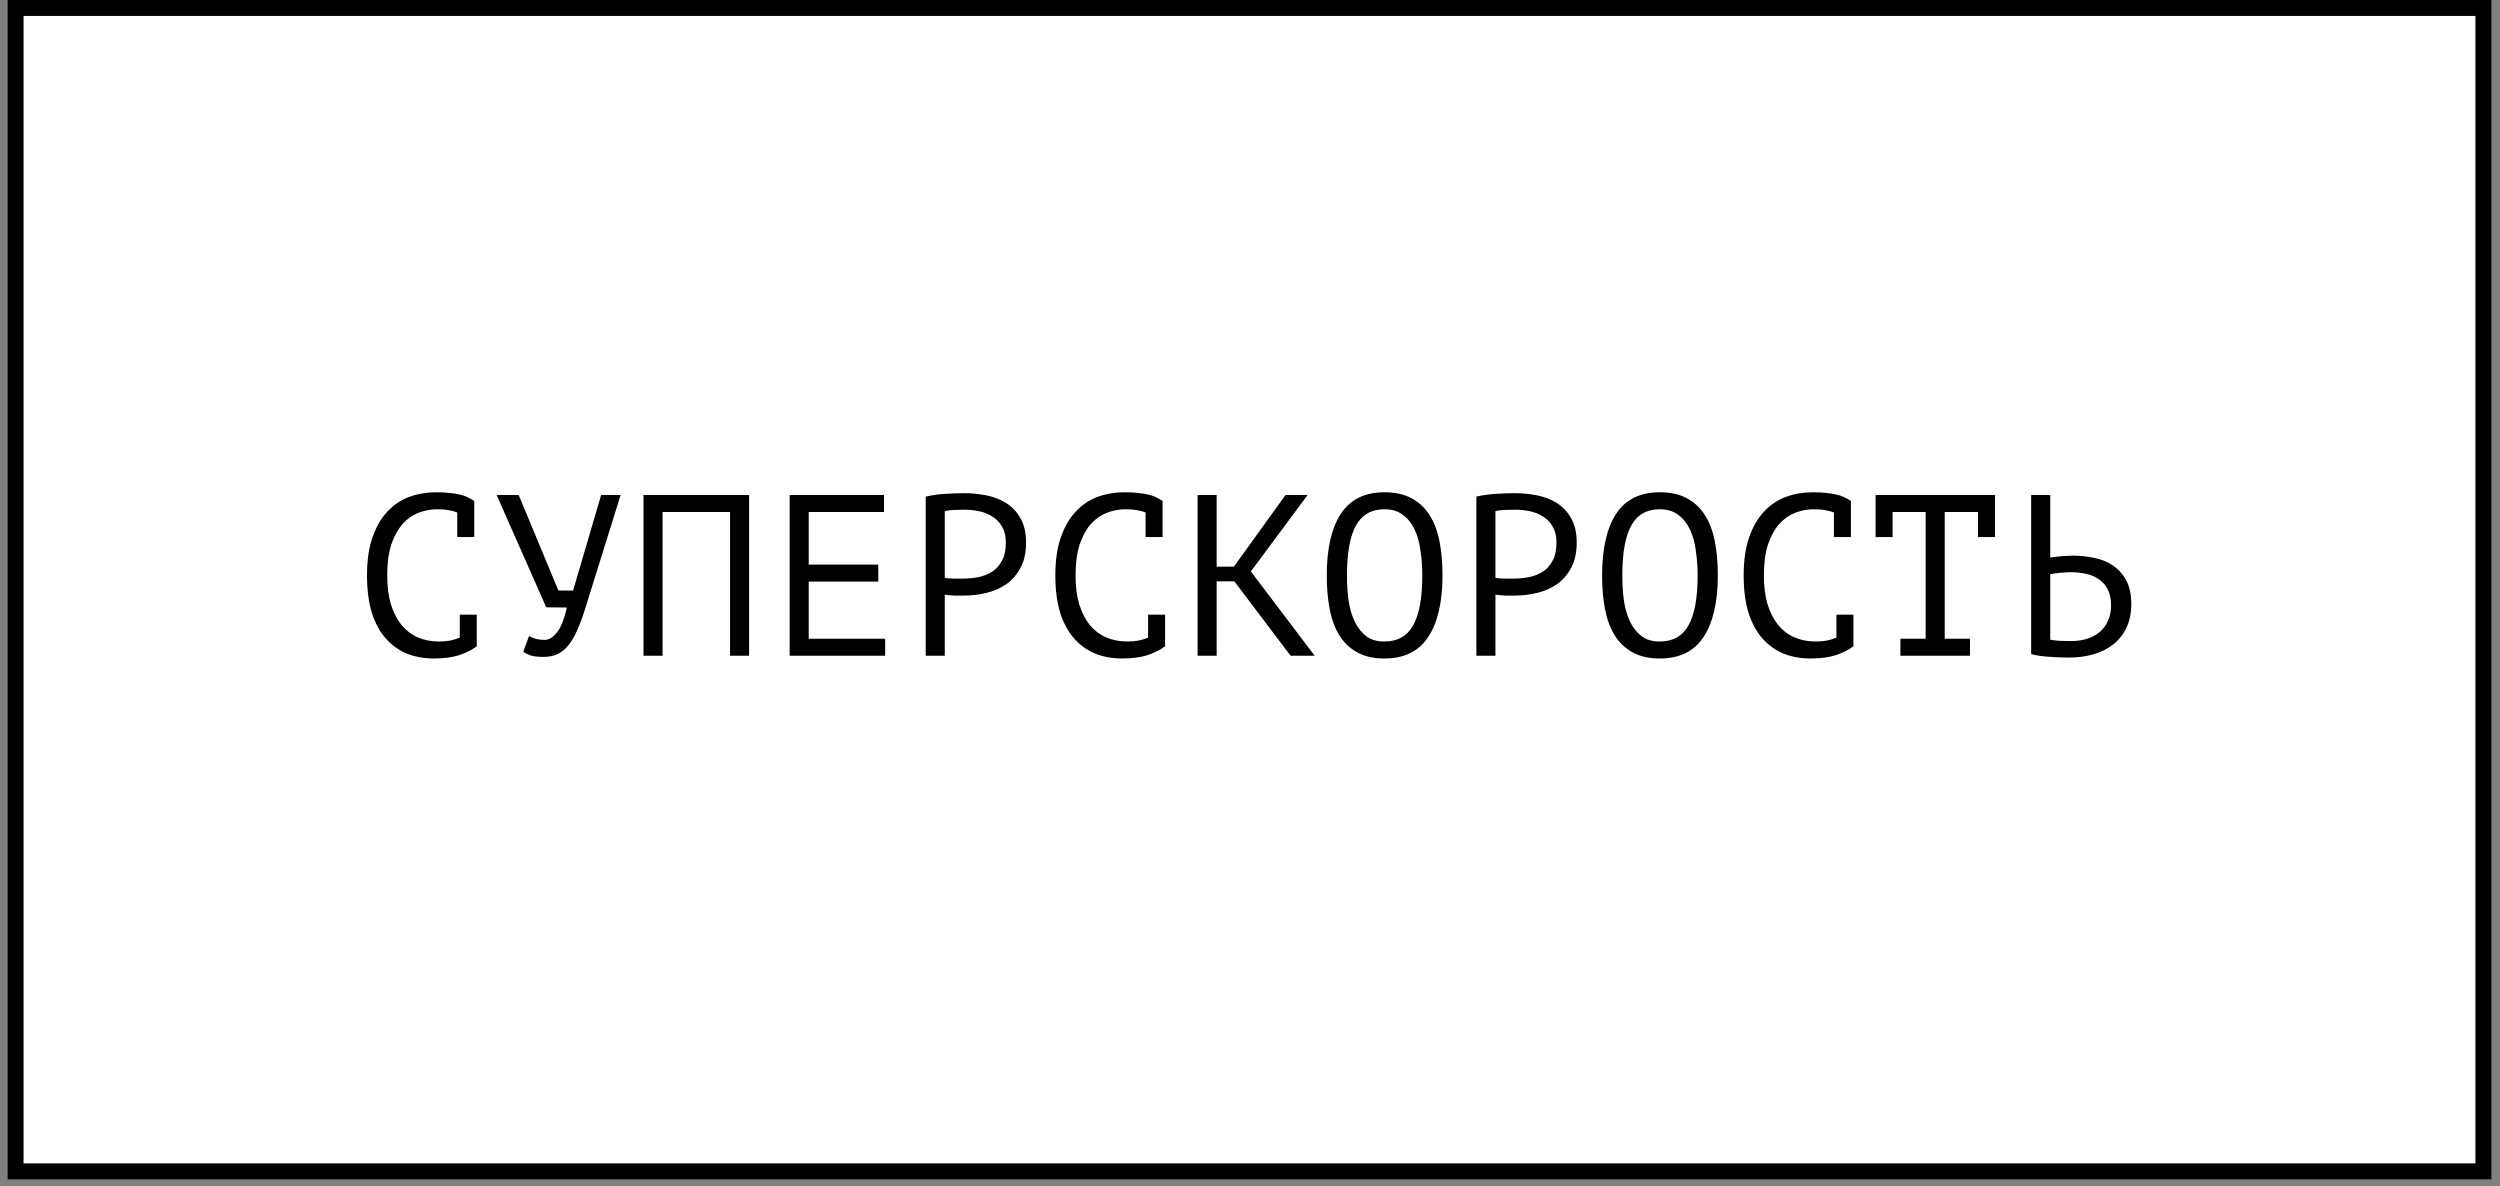 <?xml version="1.0" encoding="UTF-8"?> <svg xmlns="http://www.w3.org/2000/svg" width="196" height="93" viewBox="0 0 196 93" fill="none"><rect x="0" y="0" width="196" height="93" fill="#808080" stroke="none"/><rect x="1.222" y="0.625" width="193.477" height="91.209" fill="white" stroke="black" stroke-width="1.249"></rect><path d="M35.848 40.178C35.644 40.094 35.416 40.034 35.164 39.998C34.924 39.95 34.63 39.926 34.282 39.926C33.79 39.926 33.304 40.016 32.824 40.196C32.356 40.376 31.936 40.67 31.564 41.078C31.204 41.486 30.91 42.02 30.682 42.68C30.466 43.34 30.358 44.15 30.358 45.11C30.358 45.974 30.454 46.73 30.646 47.378C30.85 48.026 31.126 48.566 31.474 48.998C31.834 49.43 32.26 49.754 32.752 49.97C33.256 50.186 33.814 50.294 34.426 50.294C34.738 50.294 35.026 50.27 35.29 50.222C35.566 50.162 35.818 50.084 36.046 49.988V48.188H37.378V50.618L37.396 50.654C37.036 50.93 36.58 51.164 36.028 51.356C35.476 51.536 34.804 51.626 34.012 51.626C33.256 51.626 32.554 51.5 31.906 51.248C31.27 50.984 30.718 50.588 30.25 50.06C29.782 49.532 29.416 48.86 29.152 48.044C28.9 47.216 28.774 46.238 28.774 45.11C28.774 43.934 28.918 42.938 29.206 42.122C29.494 41.294 29.884 40.622 30.376 40.106C30.868 39.578 31.438 39.194 32.086 38.954C32.746 38.714 33.448 38.594 34.192 38.594C34.6 38.594 34.954 38.612 35.254 38.648C35.554 38.672 35.818 38.714 36.046 38.774C36.274 38.822 36.472 38.888 36.64 38.972C36.82 39.056 36.994 39.152 37.162 39.26H37.18V42.104H35.848V40.178ZM43.779 46.298H44.931L47.127 38.81H48.657L46.101 47C45.861 47.828 45.621 48.53 45.381 49.106C45.153 49.682 44.901 50.15 44.625 50.51C44.361 50.858 44.067 51.11 43.743 51.266C43.419 51.422 43.047 51.5 42.627 51.5C42.231 51.5 41.913 51.47 41.673 51.41C41.445 51.338 41.229 51.236 41.025 51.104L41.475 49.862C41.715 49.994 41.937 50.078 42.141 50.114C42.345 50.15 42.531 50.168 42.699 50.168C43.035 50.168 43.359 49.97 43.671 49.574C43.983 49.178 44.241 48.53 44.445 47.63L42.825 47.612L38.937 38.81H40.665L43.779 46.298ZM57.236 40.142H51.944V51.41H50.45V38.81H58.73V51.41H57.236V40.142ZM61.909 38.81H69.307V40.142H63.403V44.264H68.857V45.596H63.403V50.078H69.397V51.41H61.909V38.81ZM72.576 38.936C73.032 38.828 73.524 38.756 74.052 38.72C74.58 38.684 75.102 38.666 75.618 38.666C76.17 38.666 76.728 38.72 77.292 38.828C77.868 38.936 78.39 39.134 78.858 39.422C79.326 39.71 79.704 40.106 79.992 40.61C80.292 41.114 80.442 41.756 80.442 42.536C80.442 43.304 80.304 43.952 80.028 44.48C79.752 45.008 79.386 45.44 78.93 45.776C78.474 46.1 77.952 46.334 77.364 46.478C76.776 46.622 76.17 46.694 75.546 46.694C75.486 46.694 75.384 46.694 75.24 46.694C75.108 46.694 74.964 46.694 74.808 46.694C74.664 46.682 74.52 46.67 74.376 46.658C74.232 46.646 74.13 46.634 74.07 46.622V51.41H72.576V38.936ZM75.654 39.962C75.342 39.962 75.042 39.968 74.754 39.98C74.466 39.992 74.238 40.022 74.07 40.07V45.29C74.13 45.314 74.226 45.332 74.358 45.344C74.49 45.344 74.628 45.35 74.772 45.362C74.916 45.362 75.054 45.362 75.186 45.362C75.318 45.362 75.414 45.362 75.474 45.362C75.882 45.362 76.284 45.326 76.68 45.254C77.088 45.17 77.454 45.026 77.778 44.822C78.102 44.618 78.36 44.33 78.552 43.958C78.756 43.586 78.858 43.112 78.858 42.536C78.858 42.044 78.762 41.636 78.57 41.312C78.39 40.976 78.144 40.712 77.832 40.52C77.532 40.316 77.19 40.172 76.806 40.088C76.422 40.004 76.038 39.962 75.654 39.962ZM89.813 40.178C89.609 40.094 89.381 40.034 89.129 39.998C88.889 39.95 88.595 39.926 88.247 39.926C87.755 39.926 87.269 40.016 86.789 40.196C86.321 40.376 85.901 40.67 85.529 41.078C85.169 41.486 84.875 42.02 84.647 42.68C84.431 43.34 84.323 44.15 84.323 45.11C84.323 45.974 84.419 46.73 84.611 47.378C84.815 48.026 85.091 48.566 85.439 48.998C85.799 49.43 86.225 49.754 86.717 49.97C87.221 50.186 87.779 50.294 88.391 50.294C88.703 50.294 88.991 50.27 89.255 50.222C89.531 50.162 89.783 50.084 90.011 49.988V48.188H91.343V50.618L91.361 50.654C91.001 50.93 90.545 51.164 89.993 51.356C89.441 51.536 88.769 51.626 87.977 51.626C87.221 51.626 86.519 51.5 85.871 51.248C85.235 50.984 84.683 50.588 84.215 50.06C83.747 49.532 83.381 48.86 83.117 48.044C82.865 47.216 82.739 46.238 82.739 45.11C82.739 43.934 82.883 42.938 83.171 42.122C83.459 41.294 83.849 40.622 84.341 40.106C84.833 39.578 85.403 39.194 86.051 38.954C86.711 38.714 87.413 38.594 88.157 38.594C88.565 38.594 88.919 38.612 89.219 38.648C89.519 38.672 89.783 38.714 90.011 38.774C90.239 38.822 90.437 38.888 90.605 38.972C90.785 39.056 90.959 39.152 91.127 39.26H91.145V42.104H89.813V40.178ZM96.772 45.578H95.386V51.41H93.892V38.81H95.386V44.426H96.736L100.786 38.81H102.514L98.068 44.804L103.072 51.41H101.182L96.772 45.578ZM104.019 45.11C104.019 43.022 104.385 41.414 105.117 40.286C105.861 39.158 107.001 38.594 108.537 38.594C109.377 38.594 110.085 38.75 110.661 39.062C111.249 39.374 111.723 39.818 112.083 40.394C112.443 40.958 112.701 41.642 112.857 42.446C113.013 43.238 113.091 44.126 113.091 45.11C113.091 47.198 112.719 48.806 111.975 49.934C111.243 51.062 110.097 51.626 108.537 51.626C107.709 51.626 107.007 51.47 106.431 51.158C105.855 50.846 105.387 50.408 105.027 49.844C104.667 49.268 104.409 48.584 104.253 47.792C104.097 46.988 104.019 46.094 104.019 45.11ZM105.603 45.11C105.603 45.806 105.645 46.466 105.729 47.09C105.825 47.714 105.987 48.266 106.215 48.746C106.443 49.214 106.743 49.592 107.115 49.88C107.487 50.156 107.961 50.294 108.537 50.294C109.569 50.294 110.319 49.874 110.787 49.034C111.267 48.194 111.507 46.886 111.507 45.11C111.507 44.426 111.459 43.772 111.363 43.148C111.279 42.512 111.123 41.96 110.895 41.492C110.667 41.012 110.361 40.634 109.977 40.358C109.593 40.07 109.113 39.926 108.537 39.926C107.517 39.926 106.773 40.352 106.305 41.204C105.837 42.044 105.603 43.346 105.603 45.11ZM115.748 38.936C116.204 38.828 116.696 38.756 117.224 38.72C117.752 38.684 118.274 38.666 118.79 38.666C119.342 38.666 119.9 38.72 120.464 38.828C121.04 38.936 121.562 39.134 122.03 39.422C122.498 39.71 122.876 40.106 123.164 40.61C123.464 41.114 123.614 41.756 123.614 42.536C123.614 43.304 123.476 43.952 123.2 44.48C122.924 45.008 122.558 45.44 122.102 45.776C121.646 46.1 121.124 46.334 120.536 46.478C119.948 46.622 119.342 46.694 118.718 46.694C118.658 46.694 118.556 46.694 118.412 46.694C118.28 46.694 118.136 46.694 117.98 46.694C117.836 46.682 117.692 46.67 117.548 46.658C117.404 46.646 117.302 46.634 117.242 46.622V51.41H115.748V38.936ZM118.826 39.962C118.514 39.962 118.214 39.968 117.926 39.98C117.638 39.992 117.41 40.022 117.242 40.07V45.29C117.302 45.314 117.398 45.332 117.53 45.344C117.662 45.344 117.8 45.35 117.944 45.362C118.088 45.362 118.226 45.362 118.358 45.362C118.49 45.362 118.586 45.362 118.646 45.362C119.054 45.362 119.456 45.326 119.852 45.254C120.26 45.17 120.626 45.026 120.95 44.822C121.274 44.618 121.532 44.33 121.724 43.958C121.928 43.586 122.03 43.112 122.03 42.536C122.03 42.044 121.934 41.636 121.742 41.312C121.562 40.976 121.316 40.712 121.004 40.52C120.704 40.316 120.362 40.172 119.978 40.088C119.594 40.004 119.21 39.962 118.826 39.962ZM125.605 45.11C125.605 43.022 125.971 41.414 126.703 40.286C127.447 39.158 128.587 38.594 130.123 38.594C130.963 38.594 131.671 38.75 132.247 39.062C132.835 39.374 133.309 39.818 133.669 40.394C134.029 40.958 134.287 41.642 134.443 42.446C134.599 43.238 134.677 44.126 134.677 45.11C134.677 47.198 134.305 48.806 133.561 49.934C132.829 51.062 131.683 51.626 130.123 51.626C129.295 51.626 128.593 51.47 128.017 51.158C127.441 50.846 126.973 50.408 126.613 49.844C126.253 49.268 125.995 48.584 125.839 47.792C125.683 46.988 125.605 46.094 125.605 45.11ZM127.189 45.11C127.189 45.806 127.231 46.466 127.315 47.09C127.411 47.714 127.573 48.266 127.801 48.746C128.029 49.214 128.329 49.592 128.701 49.88C129.073 50.156 129.547 50.294 130.123 50.294C131.155 50.294 131.905 49.874 132.373 49.034C132.853 48.194 133.093 46.886 133.093 45.11C133.093 44.426 133.045 43.772 132.949 43.148C132.865 42.512 132.709 41.96 132.481 41.492C132.253 41.012 131.947 40.634 131.563 40.358C131.179 40.07 130.699 39.926 130.123 39.926C129.103 39.926 128.359 40.352 127.891 41.204C127.423 42.044 127.189 43.346 127.189 45.11ZM143.778 40.178C143.574 40.094 143.346 40.034 143.094 39.998C142.854 39.95 142.56 39.926 142.212 39.926C141.72 39.926 141.234 40.016 140.754 40.196C140.286 40.376 139.866 40.67 139.494 41.078C139.134 41.486 138.84 42.02 138.612 42.68C138.396 43.34 138.288 44.15 138.288 45.11C138.288 45.974 138.384 46.73 138.576 47.378C138.78 48.026 139.056 48.566 139.404 48.998C139.764 49.43 140.19 49.754 140.682 49.97C141.186 50.186 141.744 50.294 142.356 50.294C142.668 50.294 142.956 50.27 143.22 50.222C143.496 50.162 143.748 50.084 143.976 49.988V48.188H145.308V50.618L145.326 50.654C144.966 50.93 144.51 51.164 143.958 51.356C143.406 51.536 142.734 51.626 141.942 51.626C141.186 51.626 140.484 51.5 139.836 51.248C139.2 50.984 138.648 50.588 138.18 50.06C137.712 49.532 137.346 48.86 137.082 48.044C136.83 47.216 136.704 46.238 136.704 45.11C136.704 43.934 136.848 42.938 137.136 42.122C137.424 41.294 137.814 40.622 138.306 40.106C138.798 39.578 139.368 39.194 140.016 38.954C140.676 38.714 141.378 38.594 142.122 38.594C142.53 38.594 142.884 38.612 143.184 38.648C143.484 38.672 143.748 38.714 143.976 38.774C144.204 38.822 144.402 38.888 144.57 38.972C144.75 39.056 144.924 39.152 145.092 39.26H145.11V42.104H143.778V40.178ZM147.047 38.81H156.407V42.104H155.075V40.142H152.465V50.078H154.445V51.41H148.991V50.078H150.971V40.142H148.379V42.104H147.047V38.81ZM159.244 38.81H160.738V43.706C160.798 43.694 160.9 43.682 161.044 43.67C161.188 43.646 161.344 43.628 161.512 43.616C161.68 43.604 161.854 43.592 162.034 43.58C162.214 43.568 162.376 43.562 162.52 43.562C163.096 43.562 163.654 43.622 164.194 43.742C164.746 43.85 165.232 44.048 165.652 44.336C166.084 44.624 166.432 45.014 166.696 45.506C166.96 45.986 167.092 46.598 167.092 47.342C167.092 48.062 166.966 48.686 166.714 49.214C166.462 49.742 166.114 50.18 165.67 50.528C165.226 50.876 164.704 51.134 164.104 51.302C163.516 51.47 162.874 51.554 162.178 51.554C162.01 51.554 161.806 51.548 161.566 51.536C161.326 51.536 161.068 51.524 160.792 51.5C160.528 51.488 160.258 51.464 159.982 51.428C159.718 51.392 159.472 51.344 159.244 51.284V38.81ZM162.376 50.258C162.808 50.258 163.21 50.204 163.582 50.096C163.966 49.976 164.302 49.802 164.59 49.574C164.878 49.334 165.1 49.04 165.256 48.692C165.424 48.332 165.508 47.918 165.508 47.45C165.508 46.946 165.418 46.526 165.238 46.19C165.058 45.854 164.818 45.59 164.518 45.398C164.23 45.194 163.894 45.056 163.51 44.984C163.126 44.9 162.73 44.858 162.322 44.858C162.214 44.858 162.082 44.864 161.926 44.876C161.77 44.888 161.614 44.9 161.458 44.912C161.302 44.924 161.158 44.942 161.026 44.966C160.894 44.99 160.798 45.008 160.738 45.02V50.15C160.906 50.186 161.146 50.216 161.458 50.24C161.77 50.252 162.076 50.258 162.376 50.258Z" fill="black"></path></svg> 
